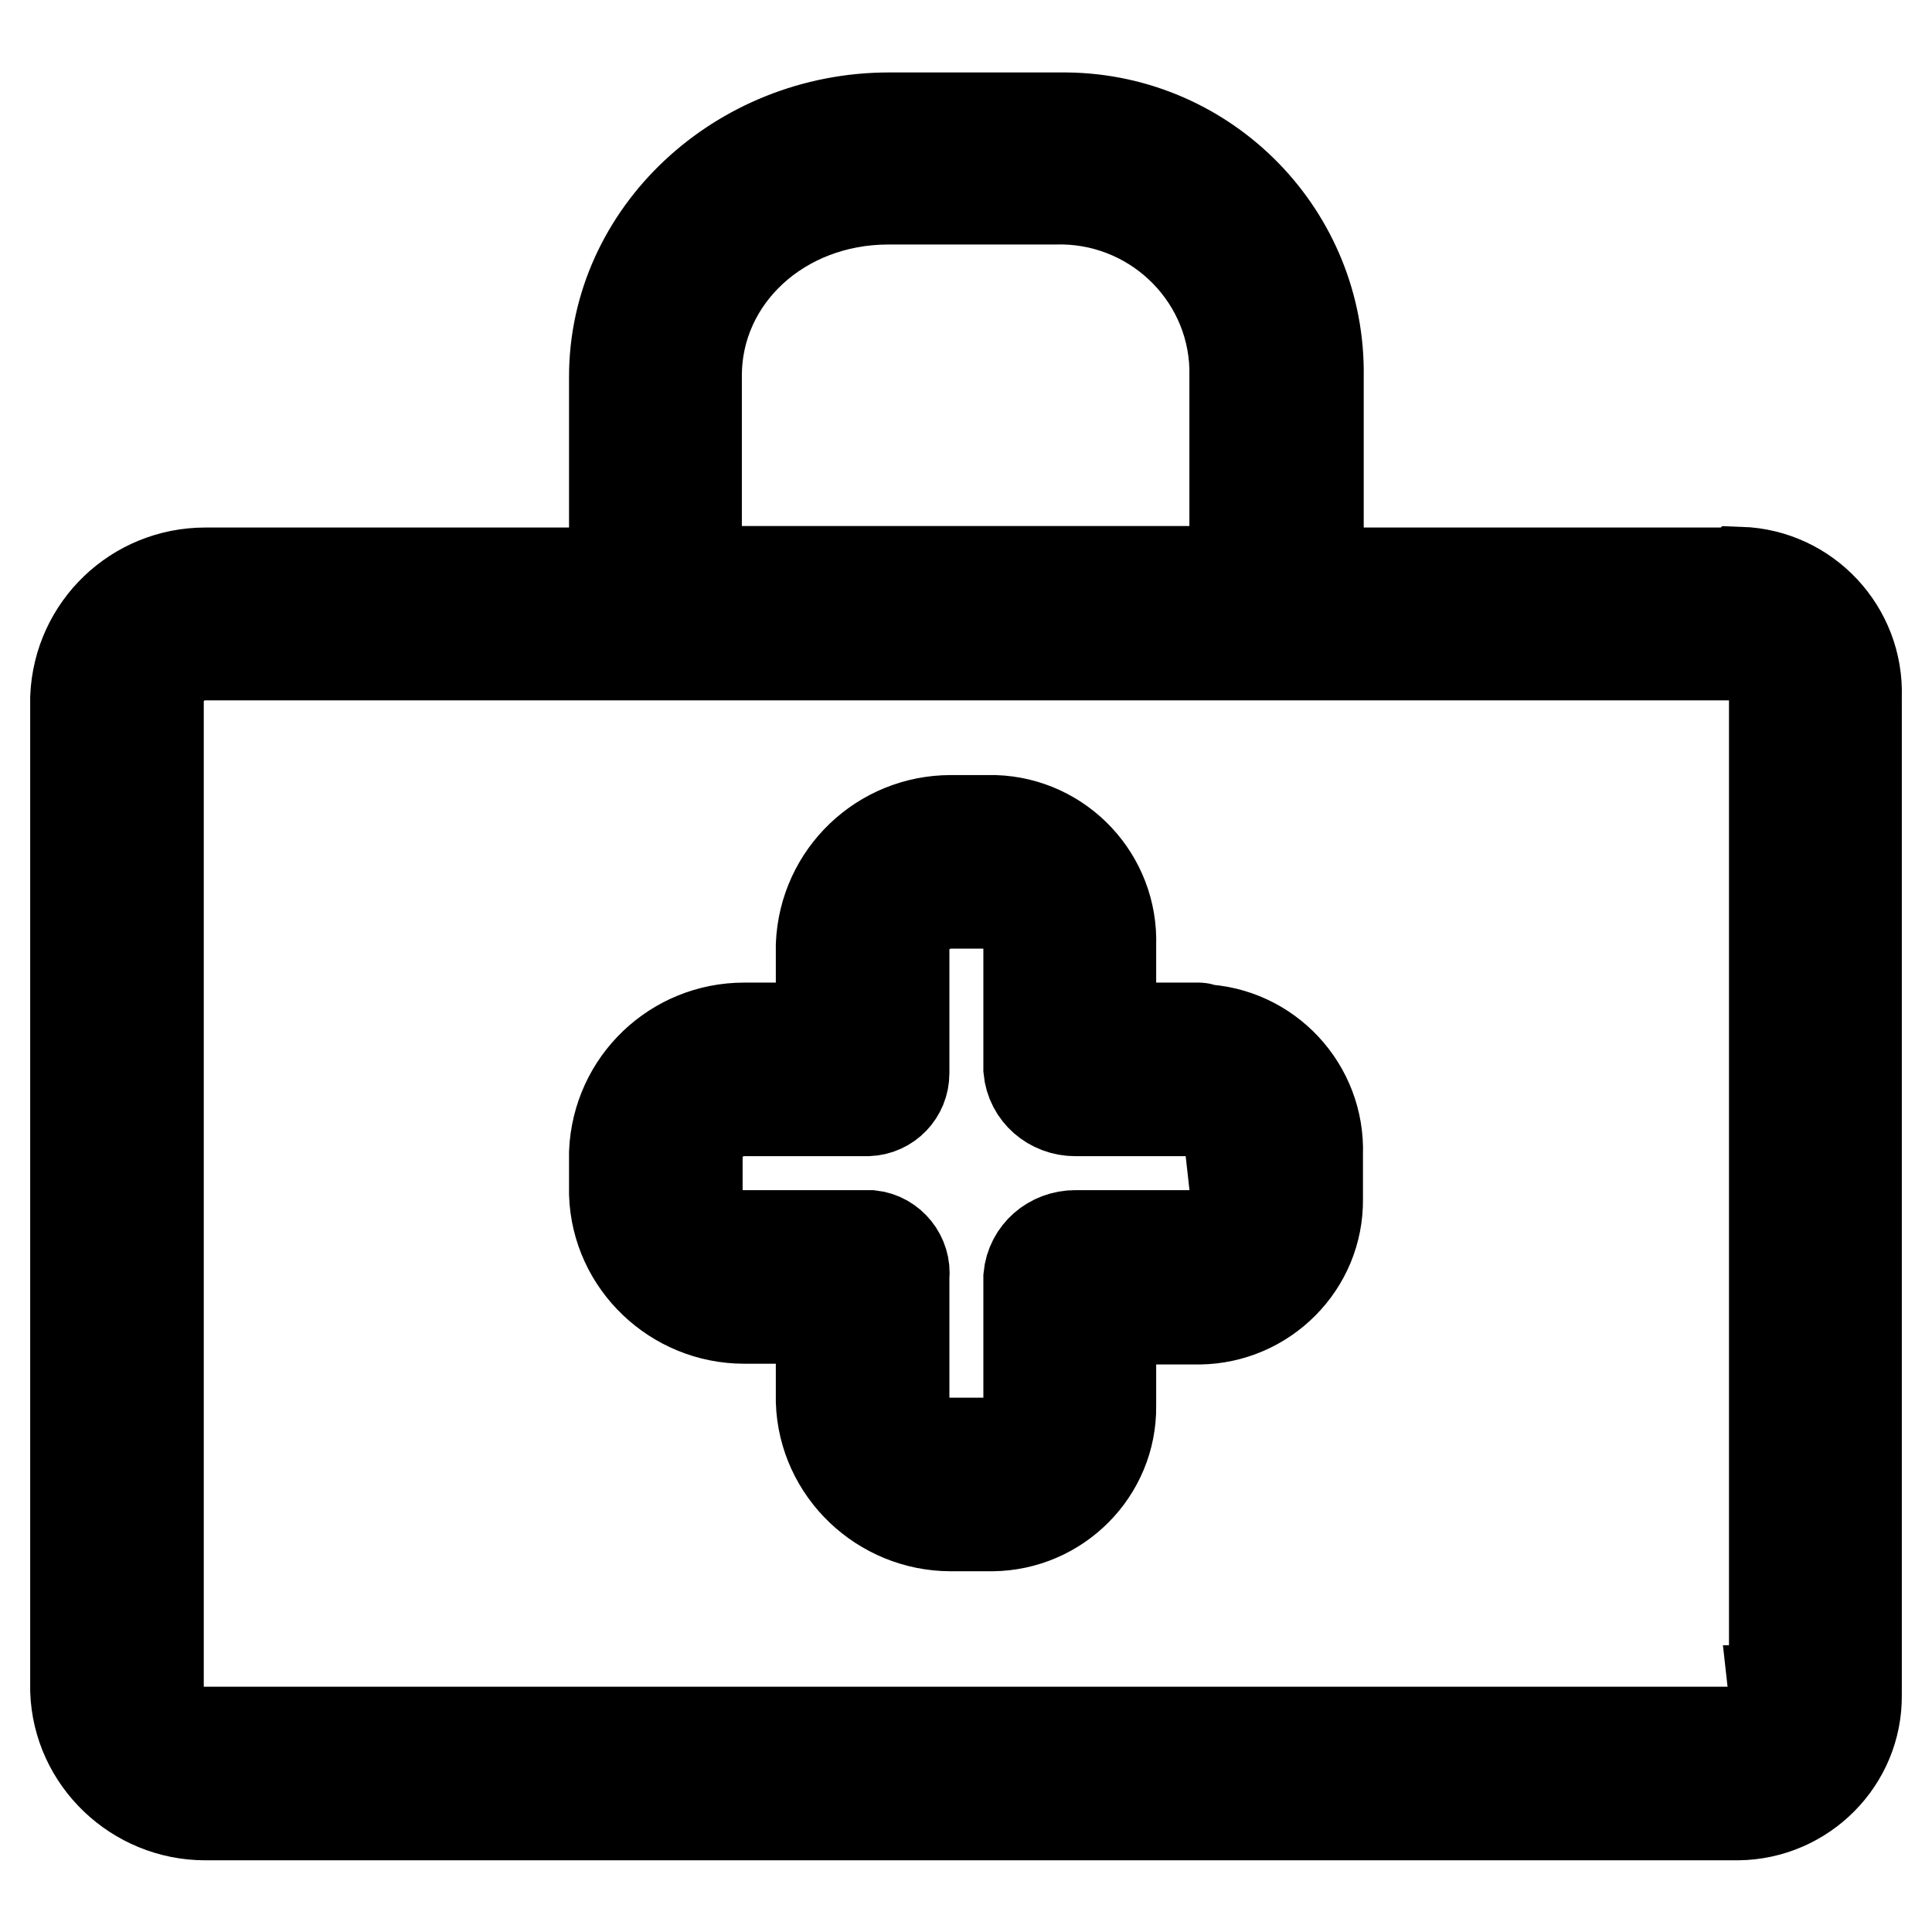 <?xml version="1.0" encoding="utf-8"?>
<!-- Svg Vector Icons : http://www.onlinewebfonts.com/icon -->
<!DOCTYPE svg PUBLIC "-//W3C//DTD SVG 1.1//EN" "http://www.w3.org/Graphics/SVG/1.1/DTD/svg11.dtd">
<svg version="1.1" xmlns="http://www.w3.org/2000/svg" xmlns:xlink="http://www.w3.org/1999/xlink" x="0px" y="0px" viewBox="0 0 256 256" enable-background="new 0 0 256 256" xml:space="preserve">
<g> <path stroke-width="12" fill-opacity="0" stroke="#000000"  d="M230.3,75.9h-55.6v-26c0.3-18.7-14.7-34.1-33.4-34.3c-0.5,0-1,0-1.5,0h-22c-19.9,0-36.4,15.4-36.4,34.3v26 H27.2c-9.2,0-16.8,7.2-17.2,16.5V224c0.3,9.2,8,16.5,17.2,16.5h203.1c8.7-0.1,15.8-7.2,15.7-15.9c0-0.2,0-0.4,0-0.5V92.3 c0.3-8.8-6.6-16.2-15.4-16.5C230.5,75.9,230.4,75.9,230.3,75.9L230.3,75.9z M92.3,49.8c0-13.1,11.2-23.4,25.4-23.4h22 c12.8-0.4,23.5,9.6,23.9,22.3c0,0.3,0,0.7,0,1v26H92.3V49.8z M235,224c0.3,2.7-1.6,5.1-4.2,5.5c-0.2,0-0.3,0-0.5,0H27.2 c-3.2,0.1-5.9-2.3-6.2-5.5V92.3c0.4-3.2,3.1-5.5,6.2-5.5h203.1c2.7,0.1,4.9,2.4,4.8,5.2c0,0.1,0,0.2,0,0.3V224z"/> <path stroke-width="12" fill-opacity="0" stroke="#000000"  d="M158.9,136.2h-11.7v-11c0.3-8.8-6.6-16.2-15.4-16.5c-0.1,0-0.2,0-0.4,0H126c-9.2,0-16.8,7.2-17.2,16.5v11 H98.6c-9.2,0-16.8,7.2-17.2,16.5v5.5c0.3,9.2,8,16.5,17.2,16.5h10.2v11c0.3,9.2,8,16.5,17.2,16.5h5.5c8.7-0.1,15.8-7.2,15.7-15.9 c0-0.2,0-0.4,0-0.5v-11h11.7c8.7-0.1,15.8-7.2,15.7-15.9c0-0.2,0-0.4,0-0.5v-5.5c0.3-8.8-6.6-16.2-15.4-16.5 C159.2,136.2,159,136.2,158.9,136.2z M163.7,158.2c0.3,2.7-1.6,5.1-4.2,5.5c-0.2,0-0.3,0-0.5,0h-16.5c-3.2,0-5.9,2.3-6.2,5.5v16.5 c0.3,2.7-1.6,5.1-4.2,5.5c-0.2,0-0.3,0-0.5,0H126c-3.2,0.1-5.9-2.3-6.2-5.5v-16.5c0.3-2.7-1.7-5.2-4.4-5.5c-0.1,0-0.2,0-0.3,0H98.6 c-3.2,0.1-5.9-2.3-6.2-5.5v-5.5c0.4-3.2,3.1-5.5,6.2-5.5H115c2.7-0.1,4.8-2.3,4.8-5c0-0.2,0-0.3,0-0.5v-16.5 c0.4-3.2,3.1-5.5,6.2-5.5h5.5c2.7,0.1,4.9,2.4,4.8,5.2c0,0.1,0,0.2,0,0.3v16.5c0.3,3.2,3,5.5,6.2,5.5h16.5c2.7,0.1,4.9,2.4,4.8,5.2 c0,0.1,0,0.2,0,0.3V158.2z"/></g>
</svg>